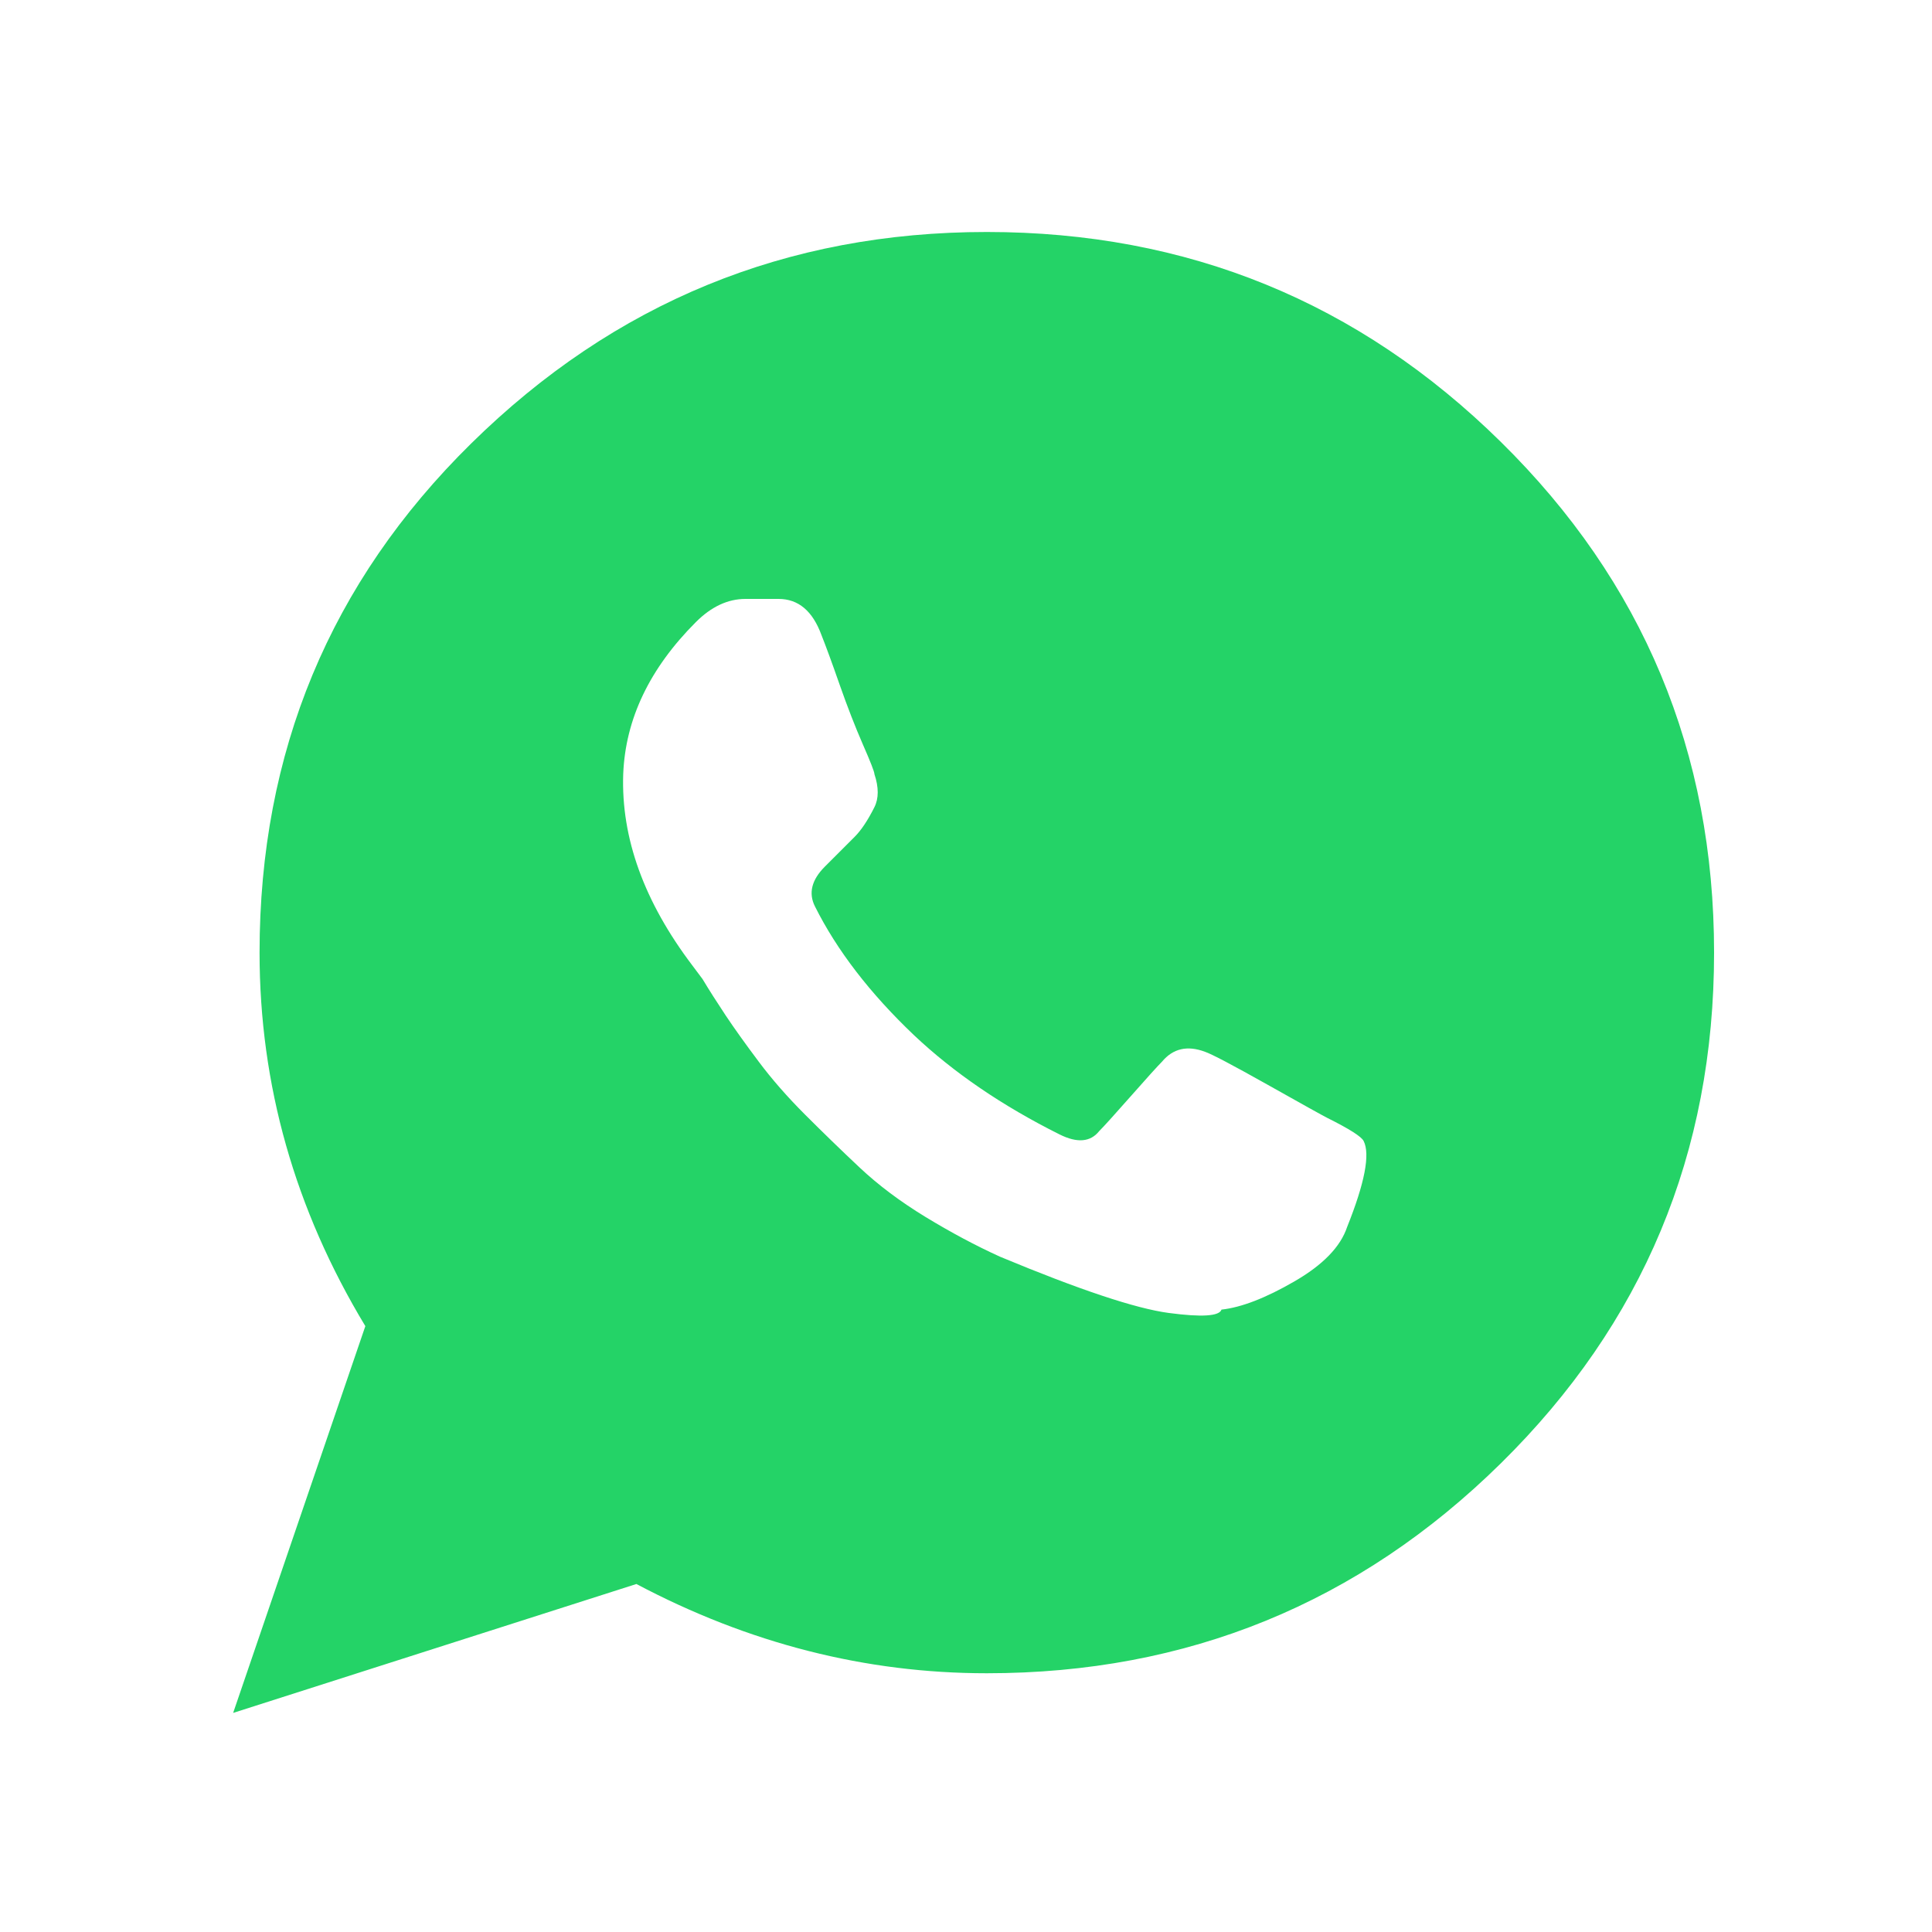 <svg width="40" height="40" viewBox="0 0 40 40" fill="none" xmlns="http://www.w3.org/2000/svg">
<path d="M9.754 9.183C12.72 6.263 16.279 4.803 20.431 4.803C24.583 4.803 28.131 6.251 31.073 9.149C34.016 12.046 35.488 15.571 35.488 19.723C35.488 23.875 34.016 27.399 31.073 30.297C28.131 33.194 24.583 34.643 20.431 34.643C17.922 34.643 15.503 34.027 13.176 32.795L4.827 35.464L7.564 27.456C6.104 25.038 5.374 22.46 5.374 19.723C5.374 15.571 6.834 12.057 9.754 9.183ZM27.891 25.403C28.256 24.491 28.37 23.898 28.233 23.624C28.188 23.532 27.937 23.373 27.48 23.145C27.389 23.099 26.978 22.871 26.248 22.46C25.518 22.05 25.085 21.822 24.948 21.776C24.583 21.639 24.286 21.707 24.058 21.981C23.967 22.072 23.75 22.312 23.408 22.7C23.066 23.088 22.849 23.327 22.758 23.418C22.575 23.647 22.302 23.669 21.937 23.487C20.75 22.894 19.747 22.209 18.925 21.434C18.013 20.567 17.328 19.677 16.872 18.765C16.735 18.491 16.804 18.217 17.077 17.943L17.693 17.327C17.83 17.19 17.967 16.985 18.104 16.711C18.195 16.529 18.195 16.301 18.104 16.027C18.104 15.981 18.024 15.776 17.864 15.411C17.705 15.046 17.545 14.635 17.385 14.179C17.226 13.723 17.1 13.381 17.009 13.152C16.826 12.65 16.53 12.4 16.119 12.4H15.435C15.07 12.4 14.728 12.559 14.408 12.879C13.45 13.837 12.948 14.886 12.903 16.027C12.857 17.35 13.336 18.673 14.34 19.996L14.545 20.27C14.682 20.498 14.842 20.749 15.024 21.023C15.207 21.297 15.435 21.616 15.709 21.981C15.982 22.346 16.302 22.711 16.667 23.076C17.032 23.441 17.408 23.806 17.796 24.171C18.184 24.536 18.64 24.878 19.165 25.198C19.69 25.517 20.203 25.791 20.705 26.019C22.347 26.703 23.511 27.091 24.195 27.183C24.88 27.274 25.245 27.251 25.29 27.114C25.701 27.069 26.203 26.875 26.796 26.532C27.389 26.19 27.754 25.814 27.891 25.403Z" fill="#24D367"/>
</svg>
